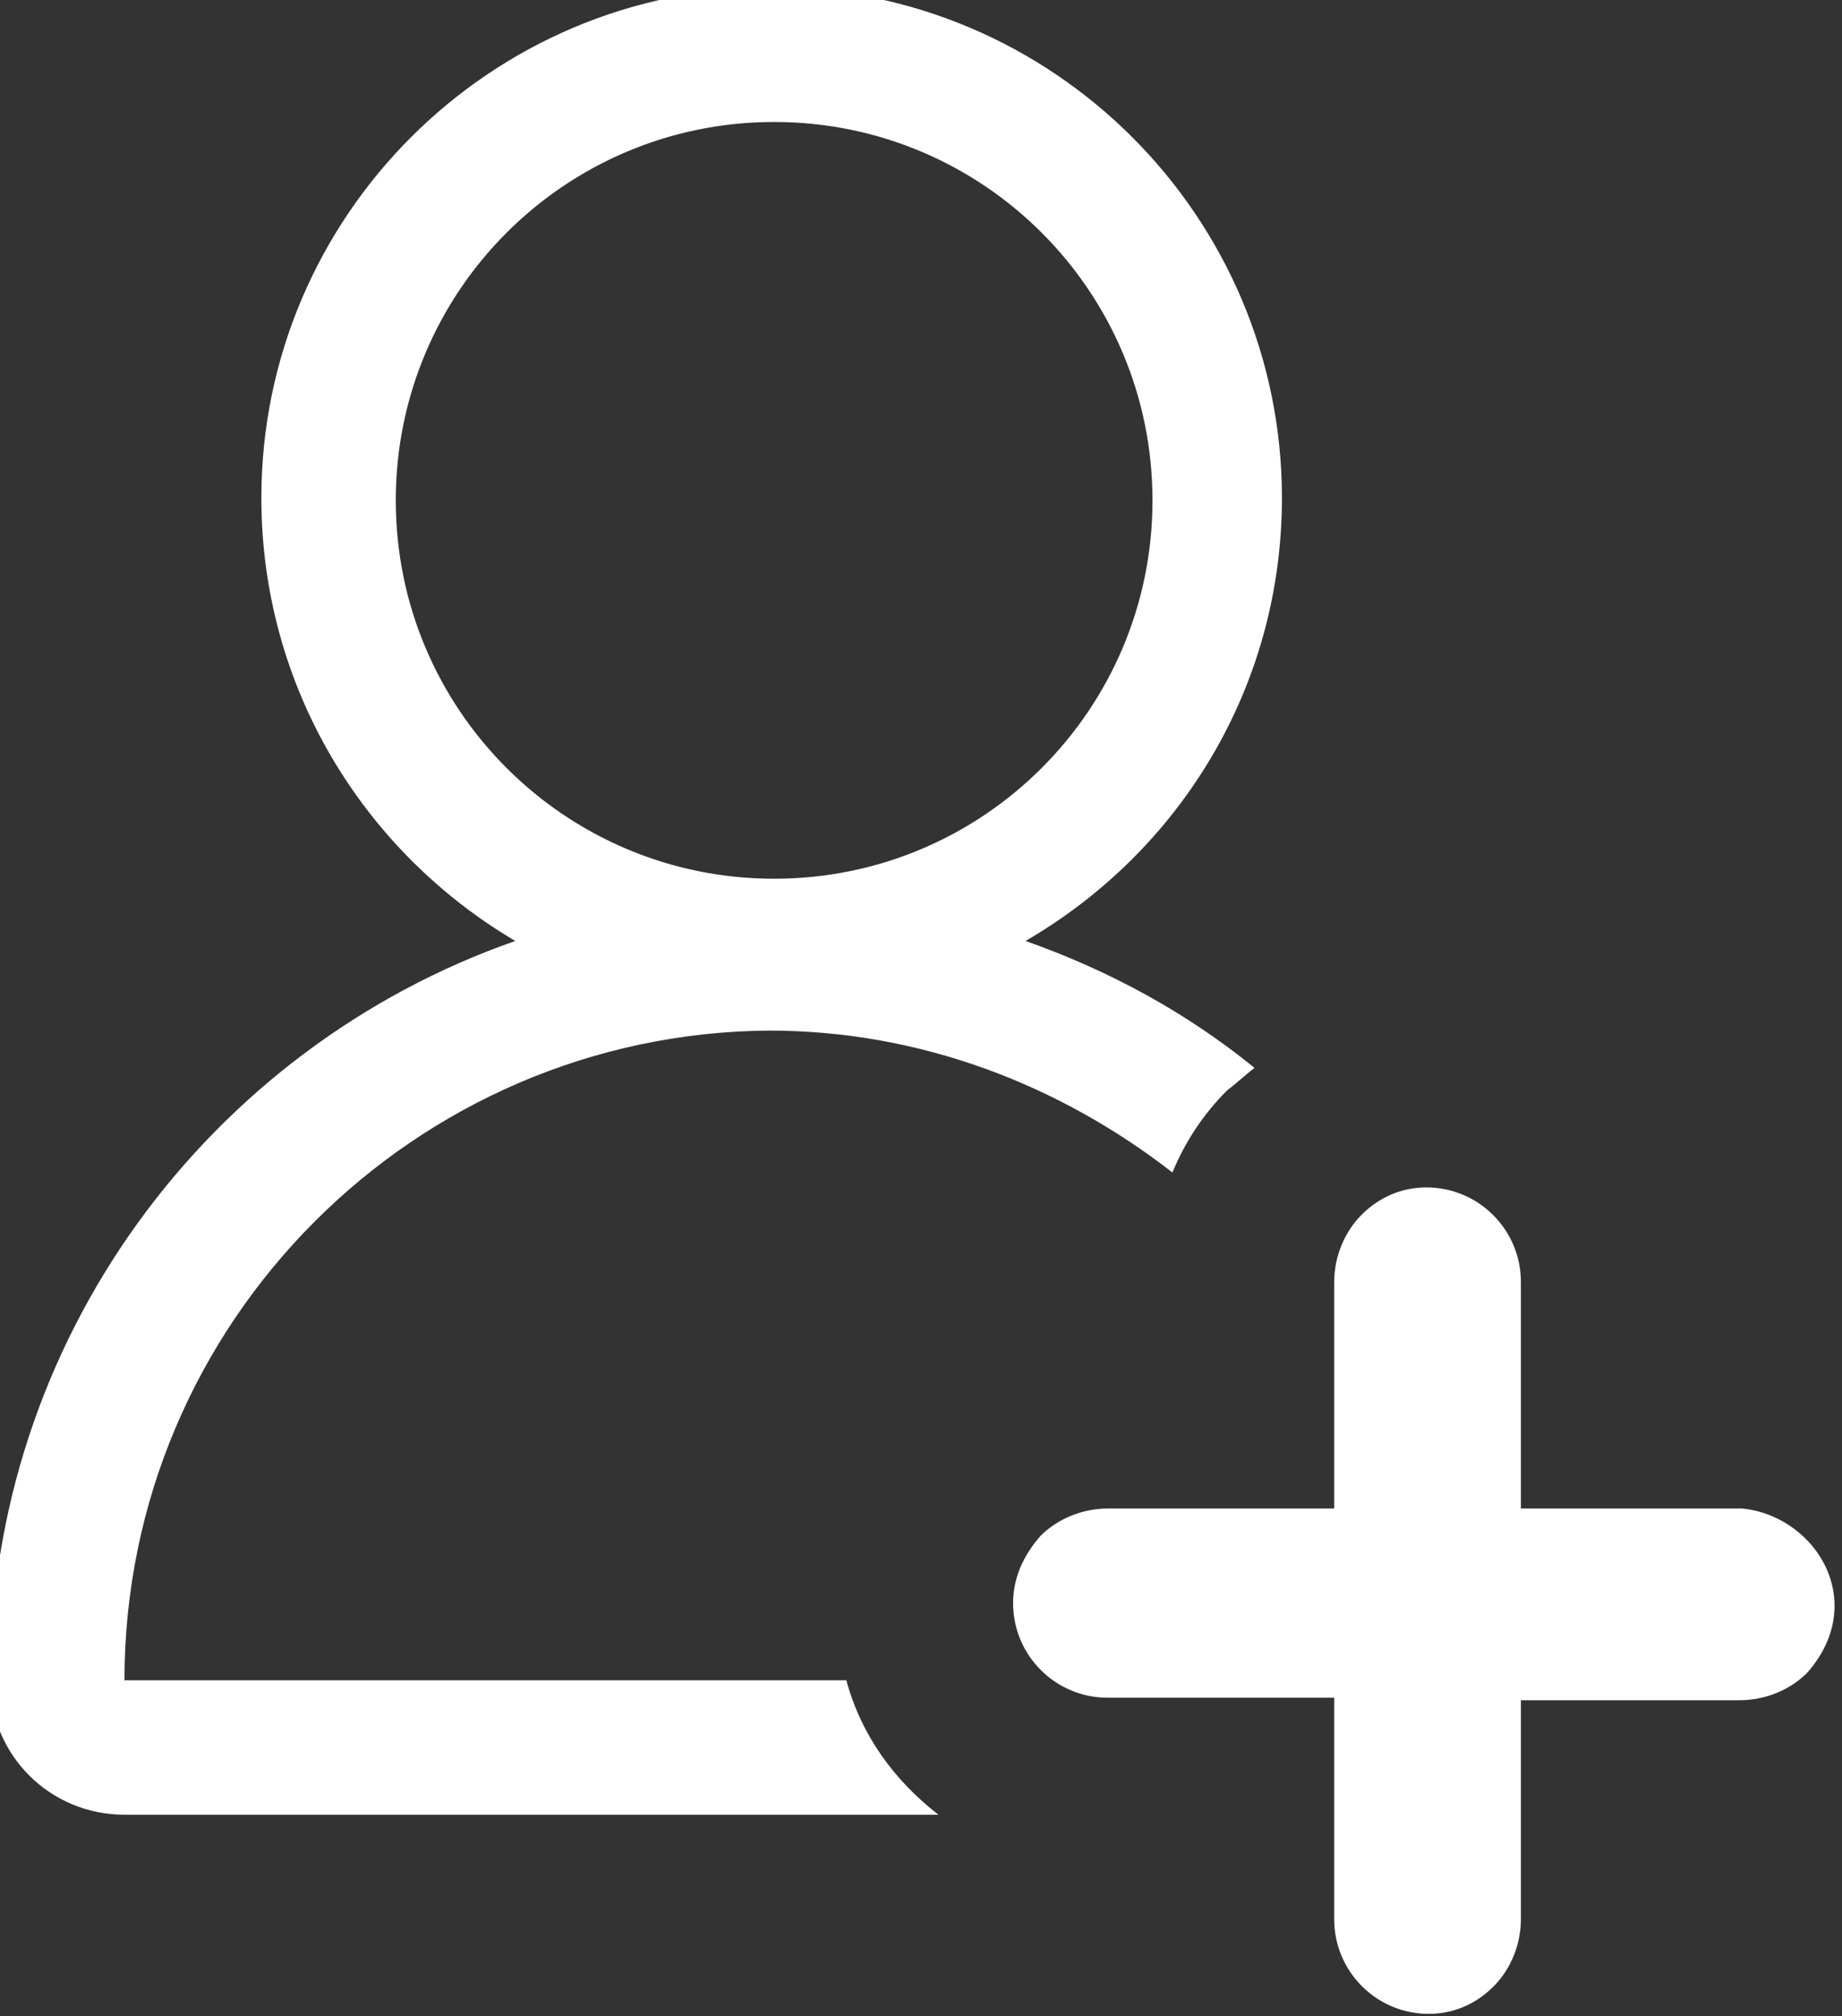 <svg fill="#fff" xmlns="http://www.w3.org/2000/svg" viewBox="0 0 74 81" id="create-account"><rect x="0" y="0" width="74" height="81" fill="#333333" stroke="none"/><title>Artboard</title><path d="M73.7 64.5c0 1-.4 1.9-1.1 2.7-.7.7-1.7 1.1-2.7 1.1h-8.8v8.8c0 1-.4 2-1.1 2.7-.7.7-1.6 1.1-2.6 1.1-2.1 0-3.8-1.7-3.8-3.8v-8.9h-9.1c-2.1 0-3.8-1.7-3.8-3.8 0-1 .4-1.9 1.1-2.7.7-.7 1.7-1.1 2.7-1.1h9.1v-9.1c0-1 .4-2 1.1-2.7.7-.7 1.6-1.1 2.6-1.1 2.1 0 3.8 1.7 3.8 3.8v9.1H70c2 .2 3.7 1.9 3.7 3.9zm-36 8.4H5c-3 0-5.4-2.4-5.4-5.4 0-13.7 8.8-25.4 21.1-29.7-6.1-3.6-10.2-10.2-10.2-17.8C10.5 8.7 19.7-.5 31-.5S51.5 8.7 51.5 20c0 7.6-4.1 14.2-10.3 17.8 3.4 1.2 6.5 2.9 9.2 5.1-.4.3-.7.6-1.1.9-1 1-1.7 2.1-2.2 3.3-4.5-3.5-10.1-5.7-16.2-5.7C16.7 41.5 5 53.1 5 67.5h29c.6 2.2 1.9 4 3.7 5.4zm-6.6-37.6c8.4 0 15.2-6.8 15.2-15.2 0-8.4-6.8-15.2-15.2-15.2-8.4 0-15.2 6.8-15.2 15.2 0 8.4 6.8 15.2 15.2 15.2z"/></svg>